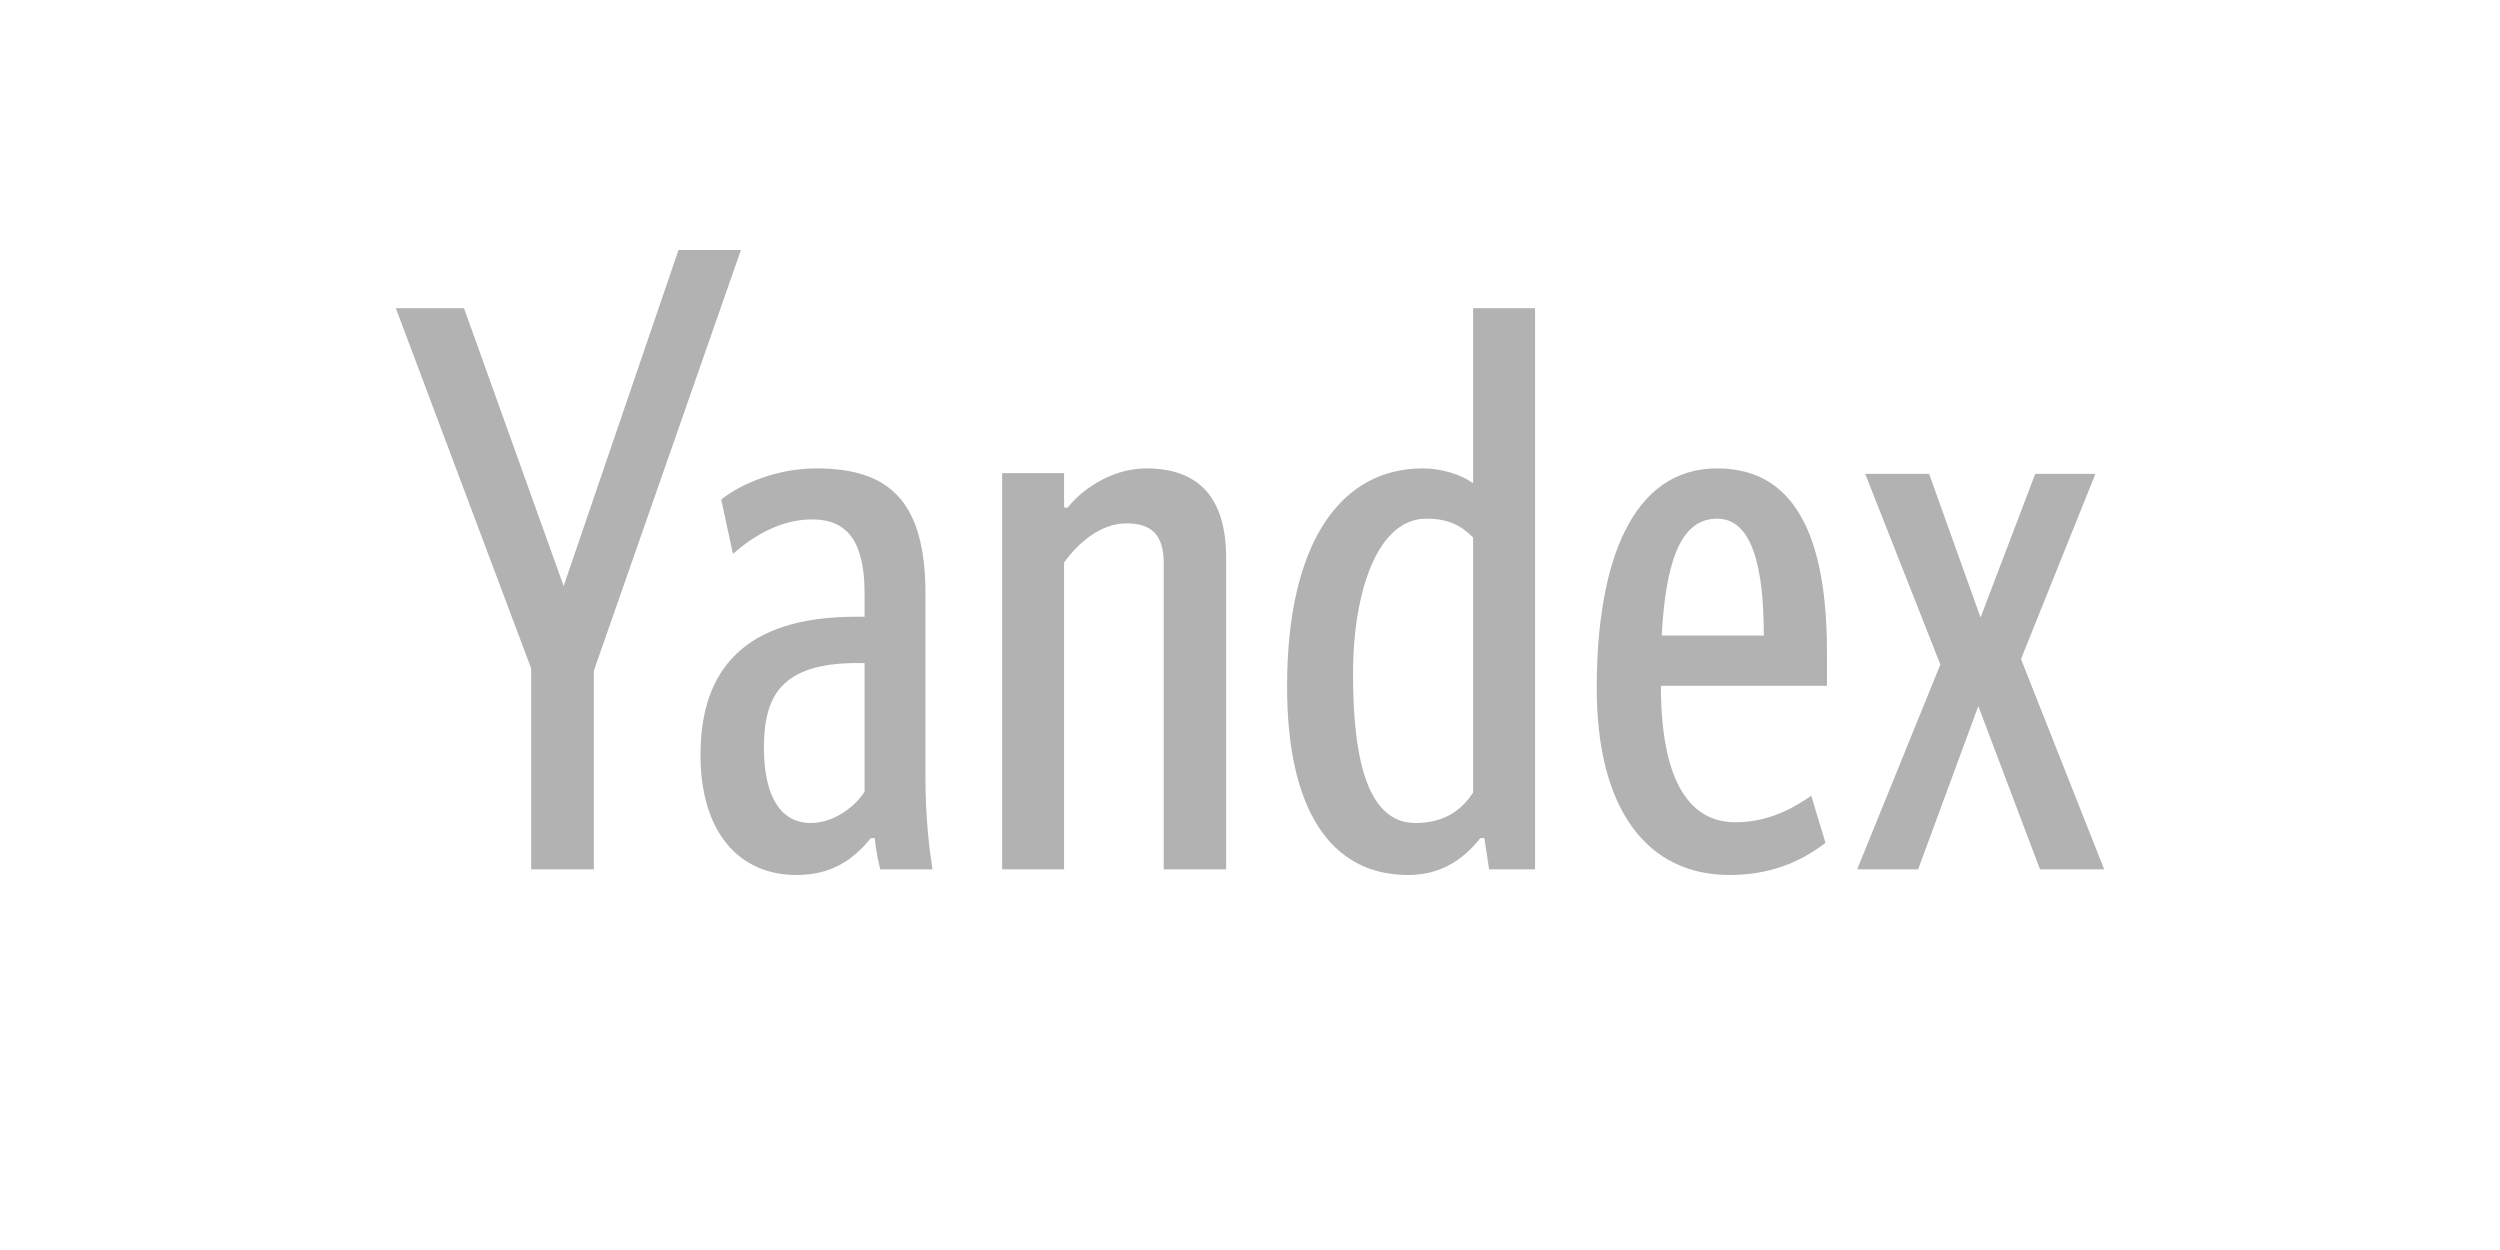 <?xml version="1.0" encoding="UTF-8"?>
<svg width="120px" height="60px" viewBox="0 0 120 60" version="1.1" xmlns="http://www.w3.org/2000/svg" xmlns:xlink="http://www.w3.org/1999/xlink">
    <title>Artboard</title>
    <g id="Artboard" stroke="none" strokeWidth="1" fill="none" fillRule="evenodd">
        <g id="Yandex_Logo" transform="translate(19, 12)" fill="#B2B2B2" fillRule="nonzero">
            <polygon id="Path" points="9.505 29.727 9.505 20.194 16.565 0 13.569 0 8.055 16.129 3.272 2.793 0 2.793 6.497 20.087 6.497 29.727"></polygon>
            <path d="M22.499,26.006 C21.959,26.826 20.941,27.504 19.91,27.504 C18.387,27.504 17.668,26.078 17.668,23.891 C17.668,21.442 18.471,19.826 22.151,19.826 L22.499,19.826 L22.499,26.006 Z M25.423,25.436 L25.423,16.51 C25.423,11.91 23.554,10.483 20.173,10.483 C18.244,10.483 16.493,11.268 15.618,11.981 L16.182,14.584 C17.177,13.716 18.471,12.932 19.982,12.932 C21.66,12.932 22.499,13.978 22.499,16.474 L22.499,17.603 L22.079,17.603 C16.721,17.603 14.624,20.158 14.624,24.235 C14.624,27.968 16.493,30 19.226,30 C20.905,30 21.959,29.275 22.798,28.229 L22.99,28.229 C23.026,28.716 23.146,29.323 23.254,29.727 L25.759,29.727 C25.615,28.823 25.423,27.242 25.423,25.436 L25.423,25.436 Z M32.076,15 C32.759,14.061 33.814,13.122 35.073,13.122 C36.211,13.122 36.859,13.609 36.859,15.036 L36.859,29.727 L39.855,29.727 L39.855,14.774 C39.855,11.874 38.525,10.483 36.02,10.483 C34.234,10.483 32.795,11.648 32.256,12.361 L32.076,12.361 L32.076,10.709 L29.103,10.709 L29.103,29.727 L32.076,29.727 L32.076,15 Z M48.593,30 C50.152,30 51.219,29.275 52.058,28.229 L52.249,28.229 L52.477,29.727 L54.683,29.727 L54.683,2.793 L51.71,2.793 L51.71,11.197 C51.147,10.781 50.2,10.483 49.289,10.483 C45.441,10.483 42.78,13.906 42.78,20.955 C42.78,26.826 44.842,30 48.593,30 Z M51.71,26.042 C51.219,26.791 50.427,27.504 48.941,27.504 C46.772,27.504 45.944,24.794 45.944,20.349 C45.944,16.474 47.083,12.896 49.468,12.896 C50.463,12.896 51.111,13.193 51.71,13.8 L51.71,26.042 Z M68.623,28.455 L67.94,26.197 C67.185,26.719 65.962,27.468 64.296,27.468 C61.935,27.468 60.724,25.21 60.724,20.919 L68.695,20.919 L68.695,19.291 C68.695,12.849 66.609,10.483 63.421,10.483 C59.357,10.483 57.643,14.929 57.643,21.026 C57.643,26.874 60.077,30 64.02,30 C65.926,30 67.412,29.394 68.623,28.455 L68.623,28.455 Z M63.421,12.896 C65.123,12.896 65.662,15.261 65.662,18.506 L60.76,18.506 C60.952,15.119 61.599,12.896 63.421,12.896 Z M78.692,10.745 L76.067,17.639 L73.597,10.745 L70.529,10.745 L74.137,19.897 L70.145,29.727 L73.07,29.727 L75.959,21.894 L78.919,29.727 L82,29.727 L78.008,19.635 L81.58,10.745 L78.692,10.745 Z" id="Shape"></path>
        </g>
    </g>
</svg>